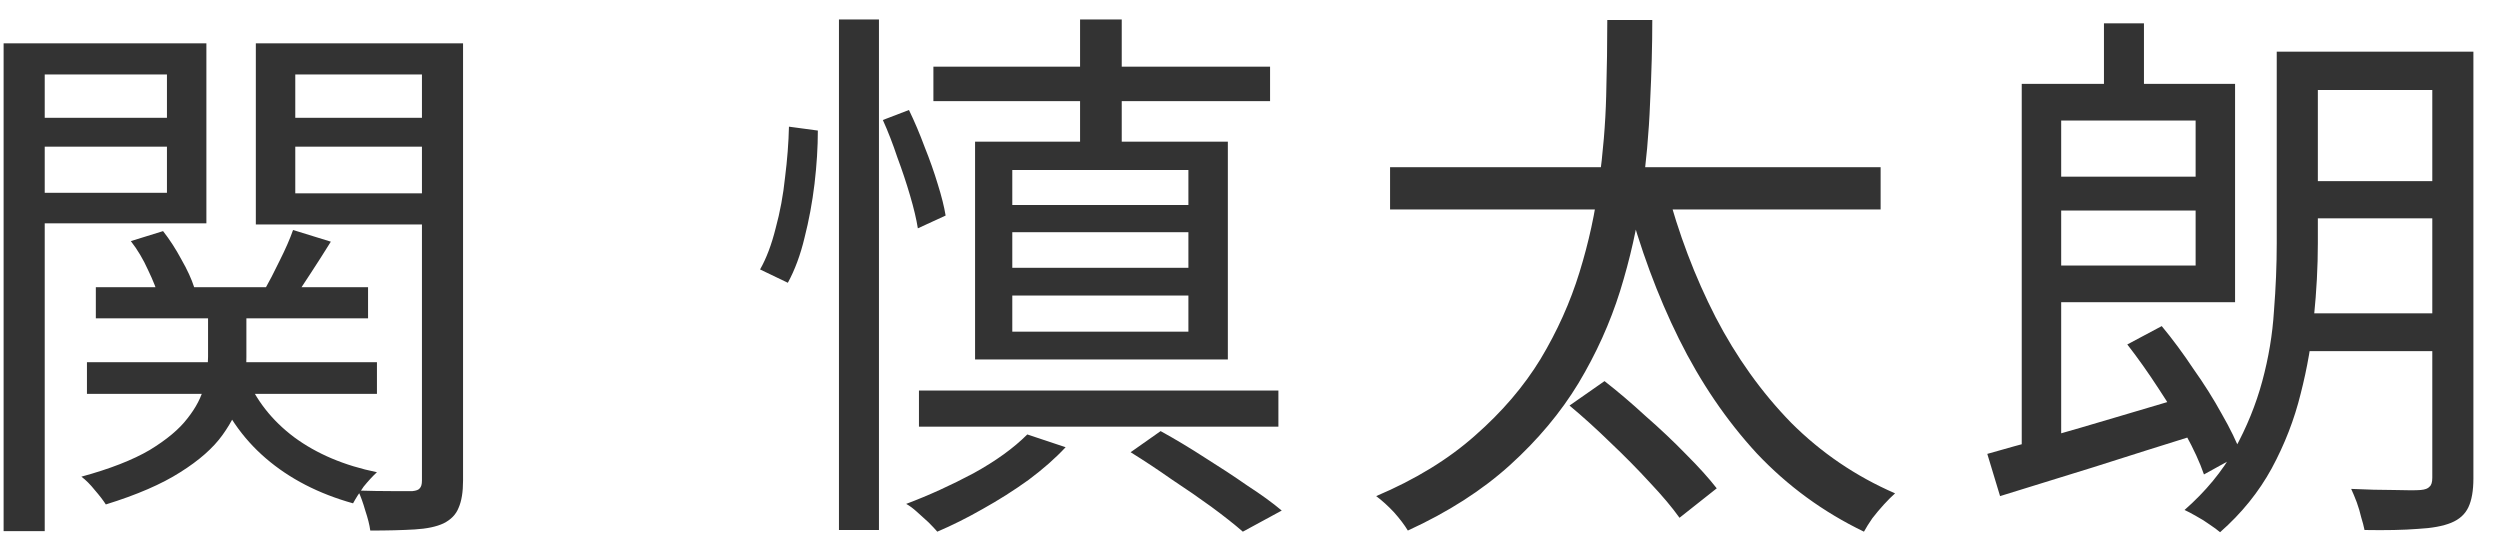 <svg width="72" height="16" viewBox="0 0 72 16" fill="none" xmlns="http://www.w3.org/2000/svg">
<path d="M58.226 2.416H59.362V13.408H58.226V2.416ZM60.594 0.672H61.746V3.232H60.594V0.672ZM58.85 5.088H63.762V6.064H58.85V5.088ZM66.162 1.488H70.61V2.592H66.162V1.488ZM66.13 5.216H70.658V6.288H66.13V5.216ZM66.066 9.024H70.626V10.112H66.066V9.024ZM70.05 1.488H71.234V13.776C71.234 14.128 71.186 14.405 71.09 14.608C70.994 14.811 70.829 14.96 70.594 15.056C70.36 15.152 70.04 15.211 69.634 15.232C69.229 15.264 68.717 15.275 68.098 15.264C68.077 15.157 68.045 15.035 68.002 14.896C67.97 14.757 67.928 14.613 67.874 14.464C67.821 14.325 67.768 14.197 67.714 14.08C68.162 14.101 68.573 14.112 68.946 14.112C69.33 14.123 69.586 14.123 69.714 14.112C69.842 14.101 69.928 14.069 69.97 14.016C70.024 13.973 70.05 13.888 70.05 13.76V1.488ZM65.57 1.488H66.754V7.008C66.754 7.68 66.717 8.384 66.642 9.12C66.578 9.856 66.45 10.597 66.258 11.344C66.077 12.08 65.8 12.795 65.426 13.488C65.053 14.171 64.557 14.784 63.938 15.328C63.864 15.264 63.762 15.189 63.634 15.104C63.517 15.019 63.389 14.939 63.25 14.864C63.122 14.789 63.01 14.731 62.914 14.688C63.522 14.155 64.002 13.573 64.354 12.944C64.706 12.304 64.973 11.648 65.154 10.976C65.336 10.304 65.448 9.632 65.49 8.96C65.544 8.277 65.57 7.627 65.57 7.008V1.488ZM58.77 2.416H64.37V8.704H58.77V7.648H63.234V3.472H58.77V2.416ZM57.234 13.072C57.714 12.933 58.274 12.779 58.914 12.608C59.554 12.427 60.232 12.229 60.946 12.016C61.672 11.803 62.392 11.589 63.106 11.376L63.282 12.512C62.29 12.821 61.293 13.136 60.29 13.456C59.288 13.765 58.392 14.043 57.602 14.288L57.234 13.072ZM61.266 9.92L62.258 9.392C62.568 9.765 62.872 10.176 63.17 10.624C63.48 11.061 63.752 11.493 63.986 11.92C64.232 12.347 64.418 12.731 64.546 13.072L63.474 13.664C63.357 13.323 63.181 12.939 62.946 12.512C62.722 12.075 62.461 11.632 62.162 11.184C61.864 10.725 61.565 10.304 61.266 9.92Z" fill="#333333"/>
<path d="M40.034 4.816H54.162V6.032H40.034V4.816ZM45.202 11.68L46.21 10.976C46.594 11.275 46.989 11.611 47.394 11.984C47.81 12.347 48.2 12.715 48.562 13.088C48.925 13.451 49.218 13.776 49.442 14.064L48.37 14.912C48.157 14.613 47.874 14.277 47.522 13.904C47.17 13.52 46.792 13.136 46.386 12.752C45.981 12.357 45.586 12 45.202 11.68ZM47.986 5.376C48.338 6.72 48.813 7.973 49.41 9.136C50.008 10.288 50.733 11.301 51.586 12.176C52.45 13.04 53.448 13.717 54.578 14.208C54.482 14.293 54.376 14.4 54.258 14.528C54.141 14.656 54.029 14.789 53.922 14.928C53.826 15.067 53.746 15.195 53.682 15.312C52.509 14.747 51.48 13.995 50.594 13.056C49.72 12.107 48.973 11.008 48.354 9.76C47.736 8.512 47.229 7.141 46.834 5.648L47.986 5.376ZM46.29 0.576H47.586C47.586 1.301 47.565 2.096 47.522 2.96C47.49 3.813 47.41 4.699 47.282 5.616C47.154 6.533 46.946 7.456 46.658 8.384C46.37 9.301 45.97 10.187 45.458 11.04C44.946 11.883 44.29 12.667 43.49 13.392C42.69 14.117 41.709 14.747 40.546 15.28C40.45 15.12 40.317 14.944 40.146 14.752C39.976 14.571 39.805 14.416 39.634 14.288C40.765 13.808 41.714 13.227 42.482 12.544C43.261 11.861 43.89 11.125 44.37 10.336C44.85 9.536 45.224 8.704 45.49 7.84C45.757 6.976 45.944 6.117 46.05 5.264C46.168 4.4 46.237 3.568 46.258 2.768C46.28 1.968 46.29 1.237 46.29 0.576Z" fill="#333333"/>
<path d="M26.882 1.92H36.578V2.912H26.882V1.92ZM26.466 11.248H36.818V12.288H26.466V11.248ZM31.106 0.56H32.306V4.48H31.106V0.56ZM29.154 6.688V7.712H34.226V6.688H29.154ZM29.154 8.512V9.552H34.226V8.512H29.154ZM29.154 4.896V5.904H34.226V4.896H29.154ZM28.082 4.08H35.362V10.352H28.082V4.08ZM32.562 13.024L33.426 12.416C33.853 12.651 34.279 12.907 34.706 13.184C35.133 13.451 35.538 13.717 35.922 13.984C36.317 14.24 36.648 14.48 36.914 14.704L35.794 15.312C35.549 15.099 35.245 14.859 34.882 14.592C34.53 14.336 34.151 14.075 33.746 13.808C33.352 13.531 32.957 13.269 32.562 13.024ZM29.586 12.512L30.69 12.88C30.392 13.2 30.034 13.515 29.618 13.824C29.202 14.123 28.765 14.4 28.306 14.656C27.858 14.912 27.421 15.131 26.994 15.312C26.93 15.237 26.845 15.147 26.738 15.04C26.631 14.944 26.52 14.843 26.402 14.736C26.296 14.64 26.194 14.565 26.098 14.512C26.749 14.267 27.394 13.973 28.034 13.632C28.674 13.28 29.192 12.907 29.586 12.512ZM24.162 0.56H25.314V15.264H24.162V0.56ZM22.722 3.648L23.554 3.76C23.554 4.24 23.522 4.752 23.458 5.296C23.394 5.829 23.298 6.347 23.17 6.848C23.053 7.339 22.893 7.771 22.69 8.144L21.89 7.76C22.072 7.44 22.221 7.045 22.338 6.576C22.466 6.107 22.557 5.616 22.61 5.104C22.674 4.592 22.712 4.107 22.722 3.648ZM25.426 3.456L26.178 3.168C26.338 3.499 26.488 3.851 26.626 4.224C26.776 4.597 26.904 4.96 27.01 5.312C27.117 5.653 27.192 5.952 27.234 6.208L26.434 6.576C26.392 6.309 26.317 5.995 26.21 5.632C26.104 5.269 25.981 4.901 25.842 4.528C25.714 4.144 25.576 3.787 25.426 3.456Z" fill="#333333"/>
<path d="M2.76 8.272H10.6V9.168H2.76V8.272ZM2.504 10.432H10.856V11.344H2.504V10.432ZM5.992 8.688H7.096V10.288C7.096 10.64 7.048 11.008 6.952 11.392C6.867 11.765 6.685 12.144 6.408 12.528C6.141 12.901 5.736 13.259 5.192 13.6C4.659 13.941 3.944 14.251 3.048 14.528C2.973 14.411 2.867 14.272 2.728 14.112C2.6 13.952 2.472 13.824 2.344 13.728C3.165 13.504 3.821 13.248 4.312 12.96C4.803 12.661 5.165 12.357 5.4 12.048C5.645 11.739 5.805 11.429 5.88 11.12C5.955 10.811 5.992 10.528 5.992 10.272V8.688ZM7.08 10.816C7.368 11.52 7.832 12.112 8.472 12.592C9.123 13.072 9.917 13.408 10.856 13.6C10.739 13.707 10.611 13.845 10.472 14.016C10.344 14.197 10.243 14.357 10.168 14.496C9.176 14.219 8.339 13.787 7.656 13.2C6.973 12.613 6.472 11.883 6.152 11.008L7.08 10.816ZM3.768 6.944L4.696 6.656C4.888 6.901 5.064 7.173 5.224 7.472C5.395 7.771 5.517 8.037 5.592 8.272L4.584 8.592C4.52 8.357 4.413 8.085 4.264 7.776C4.125 7.467 3.96 7.189 3.768 6.944ZM8.44 6.624L9.528 6.96C9.336 7.269 9.139 7.579 8.936 7.888C8.744 8.187 8.568 8.448 8.408 8.672L7.608 8.368C7.747 8.123 7.896 7.835 8.056 7.504C8.227 7.163 8.355 6.869 8.44 6.624ZM0.712 3.392H5.208V4.224H0.712V3.392ZM8.072 3.392H12.6V4.224H8.072V3.392ZM12.152 1.248H13.336V13.84C13.336 14.171 13.293 14.432 13.208 14.624C13.133 14.816 12.989 14.965 12.776 15.072C12.573 15.168 12.296 15.227 11.944 15.248C11.592 15.269 11.165 15.28 10.664 15.28C10.643 15.12 10.595 14.928 10.52 14.704C10.456 14.48 10.387 14.288 10.312 14.128C10.664 14.139 10.989 14.144 11.288 14.144C11.587 14.144 11.784 14.144 11.88 14.144C11.987 14.133 12.056 14.107 12.088 14.064C12.131 14.021 12.152 13.947 12.152 13.84V1.248ZM0.824 1.248H5.944V6.432H0.824V5.552H4.808V2.144H0.824V1.248ZM12.728 1.248V2.144H8.504V5.568H12.728V6.464H7.368V1.248H12.728ZM0.104 1.248H1.288V15.296H0.104V1.248Z" fill="#333333"/>
</svg>

